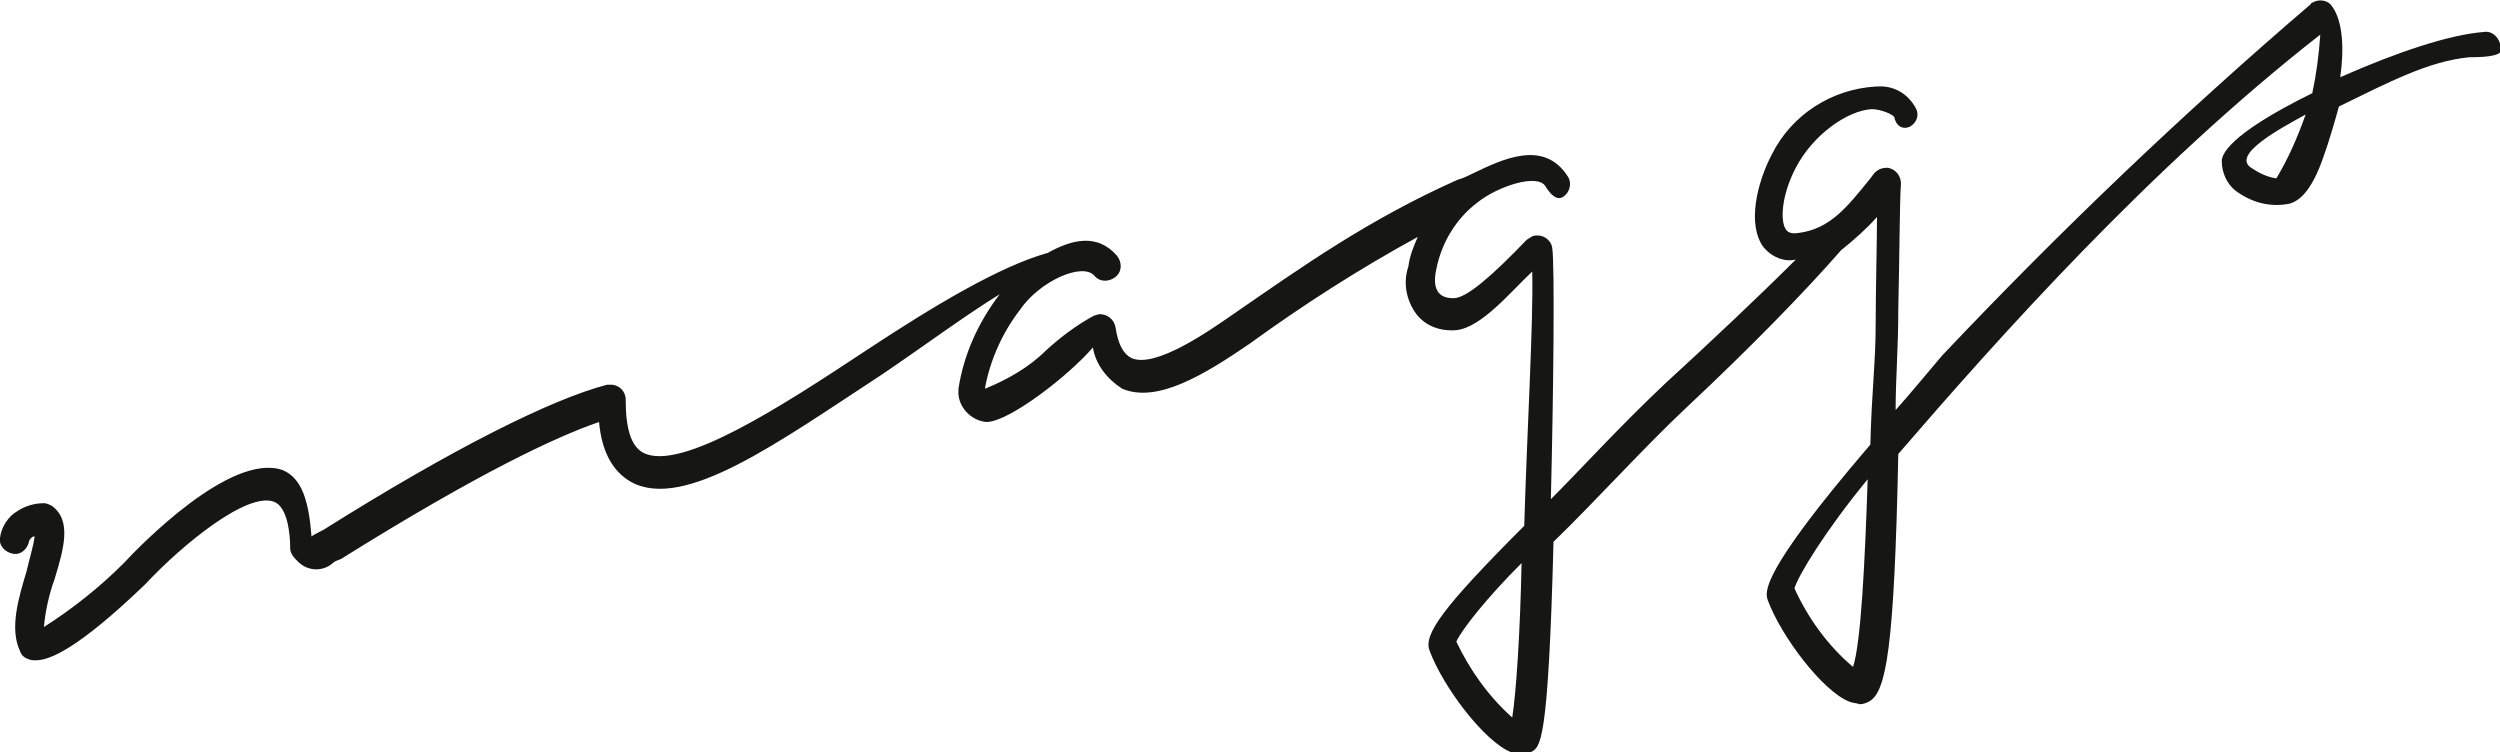 <?xml version="1.0" encoding="utf-8"?>
<!-- Generator: Adobe Illustrator 25.2.3, SVG Export Plug-In . SVG Version: 6.00 Build 0)  -->
<svg version="1.1" id="Ebene_1" xmlns="http://www.w3.org/2000/svg" xmlns:xlink="http://www.w3.org/1999/xlink" x="0px" y="0px"
	 viewBox="0 0 187.8 56.5" style="enable-background:new 0 0 187.8 56.5;" xml:space="preserve">
<style type="text/css">
	.st0{fill:#161615;}
</style>
<path id="Pfad_1" class="st0" d="M186.6,2.4c-2.6,0.2-6.5,1.5-10.8,3.4c0.3-2.1,0.2-4.2-0.6-5.3c-0.3-0.5-1-0.6-1.5-0.3
	c0,0-0.1,0-0.1,0.1c-9.7,8.3-18.9,17.1-27.7,26.4c-1.2,1.4-2.5,3-3.5,4.1c0-2.4,0.2-4.6,0.2-7.6c0.1-4.3,0.1-8.1,0.2-9.4
	c0-0.6-0.4-1.1-1-1.2c-0.4,0-0.7,0.1-1,0.4l-0.3,0.4c-1.7,2.1-3,3.8-5.4,4.1c-0.6,0.1-0.8-0.1-0.9-0.2c-0.5-0.6-0.4-2.6,0.7-4.7
	c1.3-2.5,3.9-4.3,5.7-4.4c0.7,0,1.6,0.4,1.7,0.6c0.1,0.6,0.6,1,1.2,0.7c0.5-0.3,0.7-0.9,0.4-1.4c0,0,0,0,0,0
	c-0.6-1.1-1.7-1.7-2.9-1.6h-0.1c-3.3,0.2-6.3,2.1-7.8,5.1c-1.1,2.1-1.9,5.3-0.6,7c0.6,0.7,1.5,1.1,2.4,0.9c-2.6,2.6-6.2,6-9.8,9.3
	c-3.4,3.2-6.3,6.4-8.6,8.7c0.2-8,0.3-17.7,0.1-18.9c-0.1-0.6-0.7-1-1.3-0.9c-0.2,0-0.4,0.2-0.6,0.3c-2.5,2.6-4.5,4.4-5.5,4.4
	c-0.4,0-1.8,0-1.3-2.2c0.4-2,1.5-3.8,3.1-5c1.5-1.2,4.5-2.2,5.1-1.2c0.3,0.5,0.8,1.1,1.3,0.8c0.5-0.3,0.7-1,0.4-1.5
	c-1.8-2.9-5-1.3-7.1-0.3c-0.4,0.2-0.8,0.4-1.2,0.5h0h0c-6.7,3-11.5,6.4-17,10.2c-1.6,1.1-5.7,4-7.5,3.2c-0.6-0.3-1-1-1.2-2.3
	c-0.1-0.6-0.6-1-1.2-1c-0.1,0-0.3,0.1-0.4,0.1c-1.3,0.7-2.5,1.6-3.6,2.6c-1.3,1.3-2.9,2.2-4.6,2.9c0,0,0-0.1,0-0.1
	c0.4-2.1,1.3-4.1,2.6-5.8c1.5-2.2,4.7-3.6,5.6-2.6c0.4,0.5,1.1,0.5,1.6,0.1s0.5-1.1,0.1-1.6c-1.5-1.7-3.4-1.2-5.2-0.2
	c-3.6,1-8.6,4-13.6,7.3c-6.2,4.1-14,9.2-16.8,7.7c-0.9-0.5-1.3-1.8-1.3-4c0-0.6-0.5-1.1-1.1-1.1c-0.1,0-0.2,0-0.3,0
	c-4.2,1.1-11.6,4.8-21.3,10.9c-0.2,0.1-0.8,0.4-0.9,0.5c-0.2-2.6-0.7-4.4-2.2-5C17.3,34,10.5,41,9.3,42.3c-1.8,1.8-3.8,3.4-6,4.8
	c0.1-1.2,0.4-2.5,0.8-3.6c0.7-2.3,1.3-4.4-0.2-5.5c-0.2-0.1-0.4-0.2-0.6-0.2c-0.7,0-1.4,0.2-2,0.6c-0.7,0.4-1.2,1.2-1.3,2
	c-0.1,0.6,0.4,1.1,1,1.2c0.6,0.1,1.1-0.4,1.2-1c0,0,0,0,0,0c0,0,0.1-0.2,0.3-0.3c0,0,0.1,0,0.1,0C2.5,41.1,2.2,42,2,42.9
	c-0.6,2-1.3,4.3-0.5,6c0.1,0.3,0.3,0.5,0.6,0.6c0.2,0.1,0.4,0.1,0.6,0.1c1,0,3.1-0.8,8.2-5.7c2.8-3,7.7-7,9.7-6.2
	c1,0.4,1.2,2.4,1.2,3.5c0,0.3,0.2,0.6,0.4,0.8c0,0,0.1,0.1,0.1,0.1c0.7,0.8,1.9,0.9,2.7,0.2c0.1-0.1,0.3-0.2,0.6-0.3
	c10.4-6.5,16.2-9.2,19.4-10.3c0.2,2.2,1,3.7,2.4,4.5c4,2.2,11.1-3,18.9-8.1c3.1-2.1,6.2-4.4,8.8-6c-1.6,2.1-2.7,4.5-3.1,7.1
	c0,0,0,0.1,0,0.1c-0.1,1.2,0.9,2.3,2.1,2.4c1.7,0,6.2-3.5,8-5.6c0.2,1.3,1.1,2.4,2.2,3.1c2.6,1.1,6.1-1,9.6-3.4
	c4-2.9,8.2-5.6,12.6-8c-0.3,0.7-0.6,1.4-0.7,2.2c-0.4,1.2-0.2,2.5,0.6,3.6c0.7,0.9,1.8,1.3,3,1.2c1.9-0.2,4.1-2.9,5.7-4.4
	c0.1,3.7-0.4,12.2-0.6,19.1c-6.2,6.2-7.6,8.2-7.1,9.4c1,2.7,4.1,6.8,6.1,7.6c0.2,0.1,0.5,0.1,0.8,0.2c0.3,0,0.5-0.1,0.7-0.2
	c0.7-0.4,1.3-0.4,1.7-15.8c3.2-3.1,6.8-7.1,10-10.1c4.7-4.4,8.9-8.7,11.6-11.8c1-0.8,1.9-1.6,2.7-2.5c0,1.7-0.1,5.7-0.1,8.1
	c0,2.8-0.3,5-0.4,9c-8.4,9.8-7.9,11.1-7.7,11.7c1,2.7,4.1,6.8,6.1,7.6c0.2,0.1,0.5,0.1,0.8,0.2c0.3,0,0.5-0.1,0.7-0.2
	c1.3-0.7,1.9-4,2.2-18.6c7.6-8.8,18.9-21.5,31.7-31.5c-0.1,1.5-0.3,3-0.6,4.4v0c-6.5,3.2-6.8,4.7-6.8,5.1c0,0.9,0.4,1.7,1,2.2
	c1.2,0.9,2.6,1.3,4.1,1c0.6-0.2,1.6-0.7,2.6-3.7c0.3-0.8,0.8-2.5,1.1-3.6c3.7-1.8,6.7-3.4,9.8-3.7c0.6,0,2.5,0,2.4-0.6
	C187.8,2.8,187.2,2.3,186.6,2.4C186.6,2.4,186.6,2.4,186.6,2.4z M113.6,53.9c-1.8-1.6-3.2-3.6-4.2-5.7c0.4-0.9,2.3-3.3,4.9-5.9
	C114.2,47.4,113.9,52,113.6,53.9z M139.2,50.1c-1.9-1.6-3.4-3.7-4.4-5.9c0.3-1,2.3-4.3,5.5-8.2C140.1,42.1,139.8,48.3,139.2,50.1
	L139.2,50.1z M171,13.4c-0.7-0.1-1.3-0.4-1.9-0.8c-1.5-1,2.3-3,4.1-4C172.6,10.3,171.9,11.9,171,13.4z"/>
</svg>
